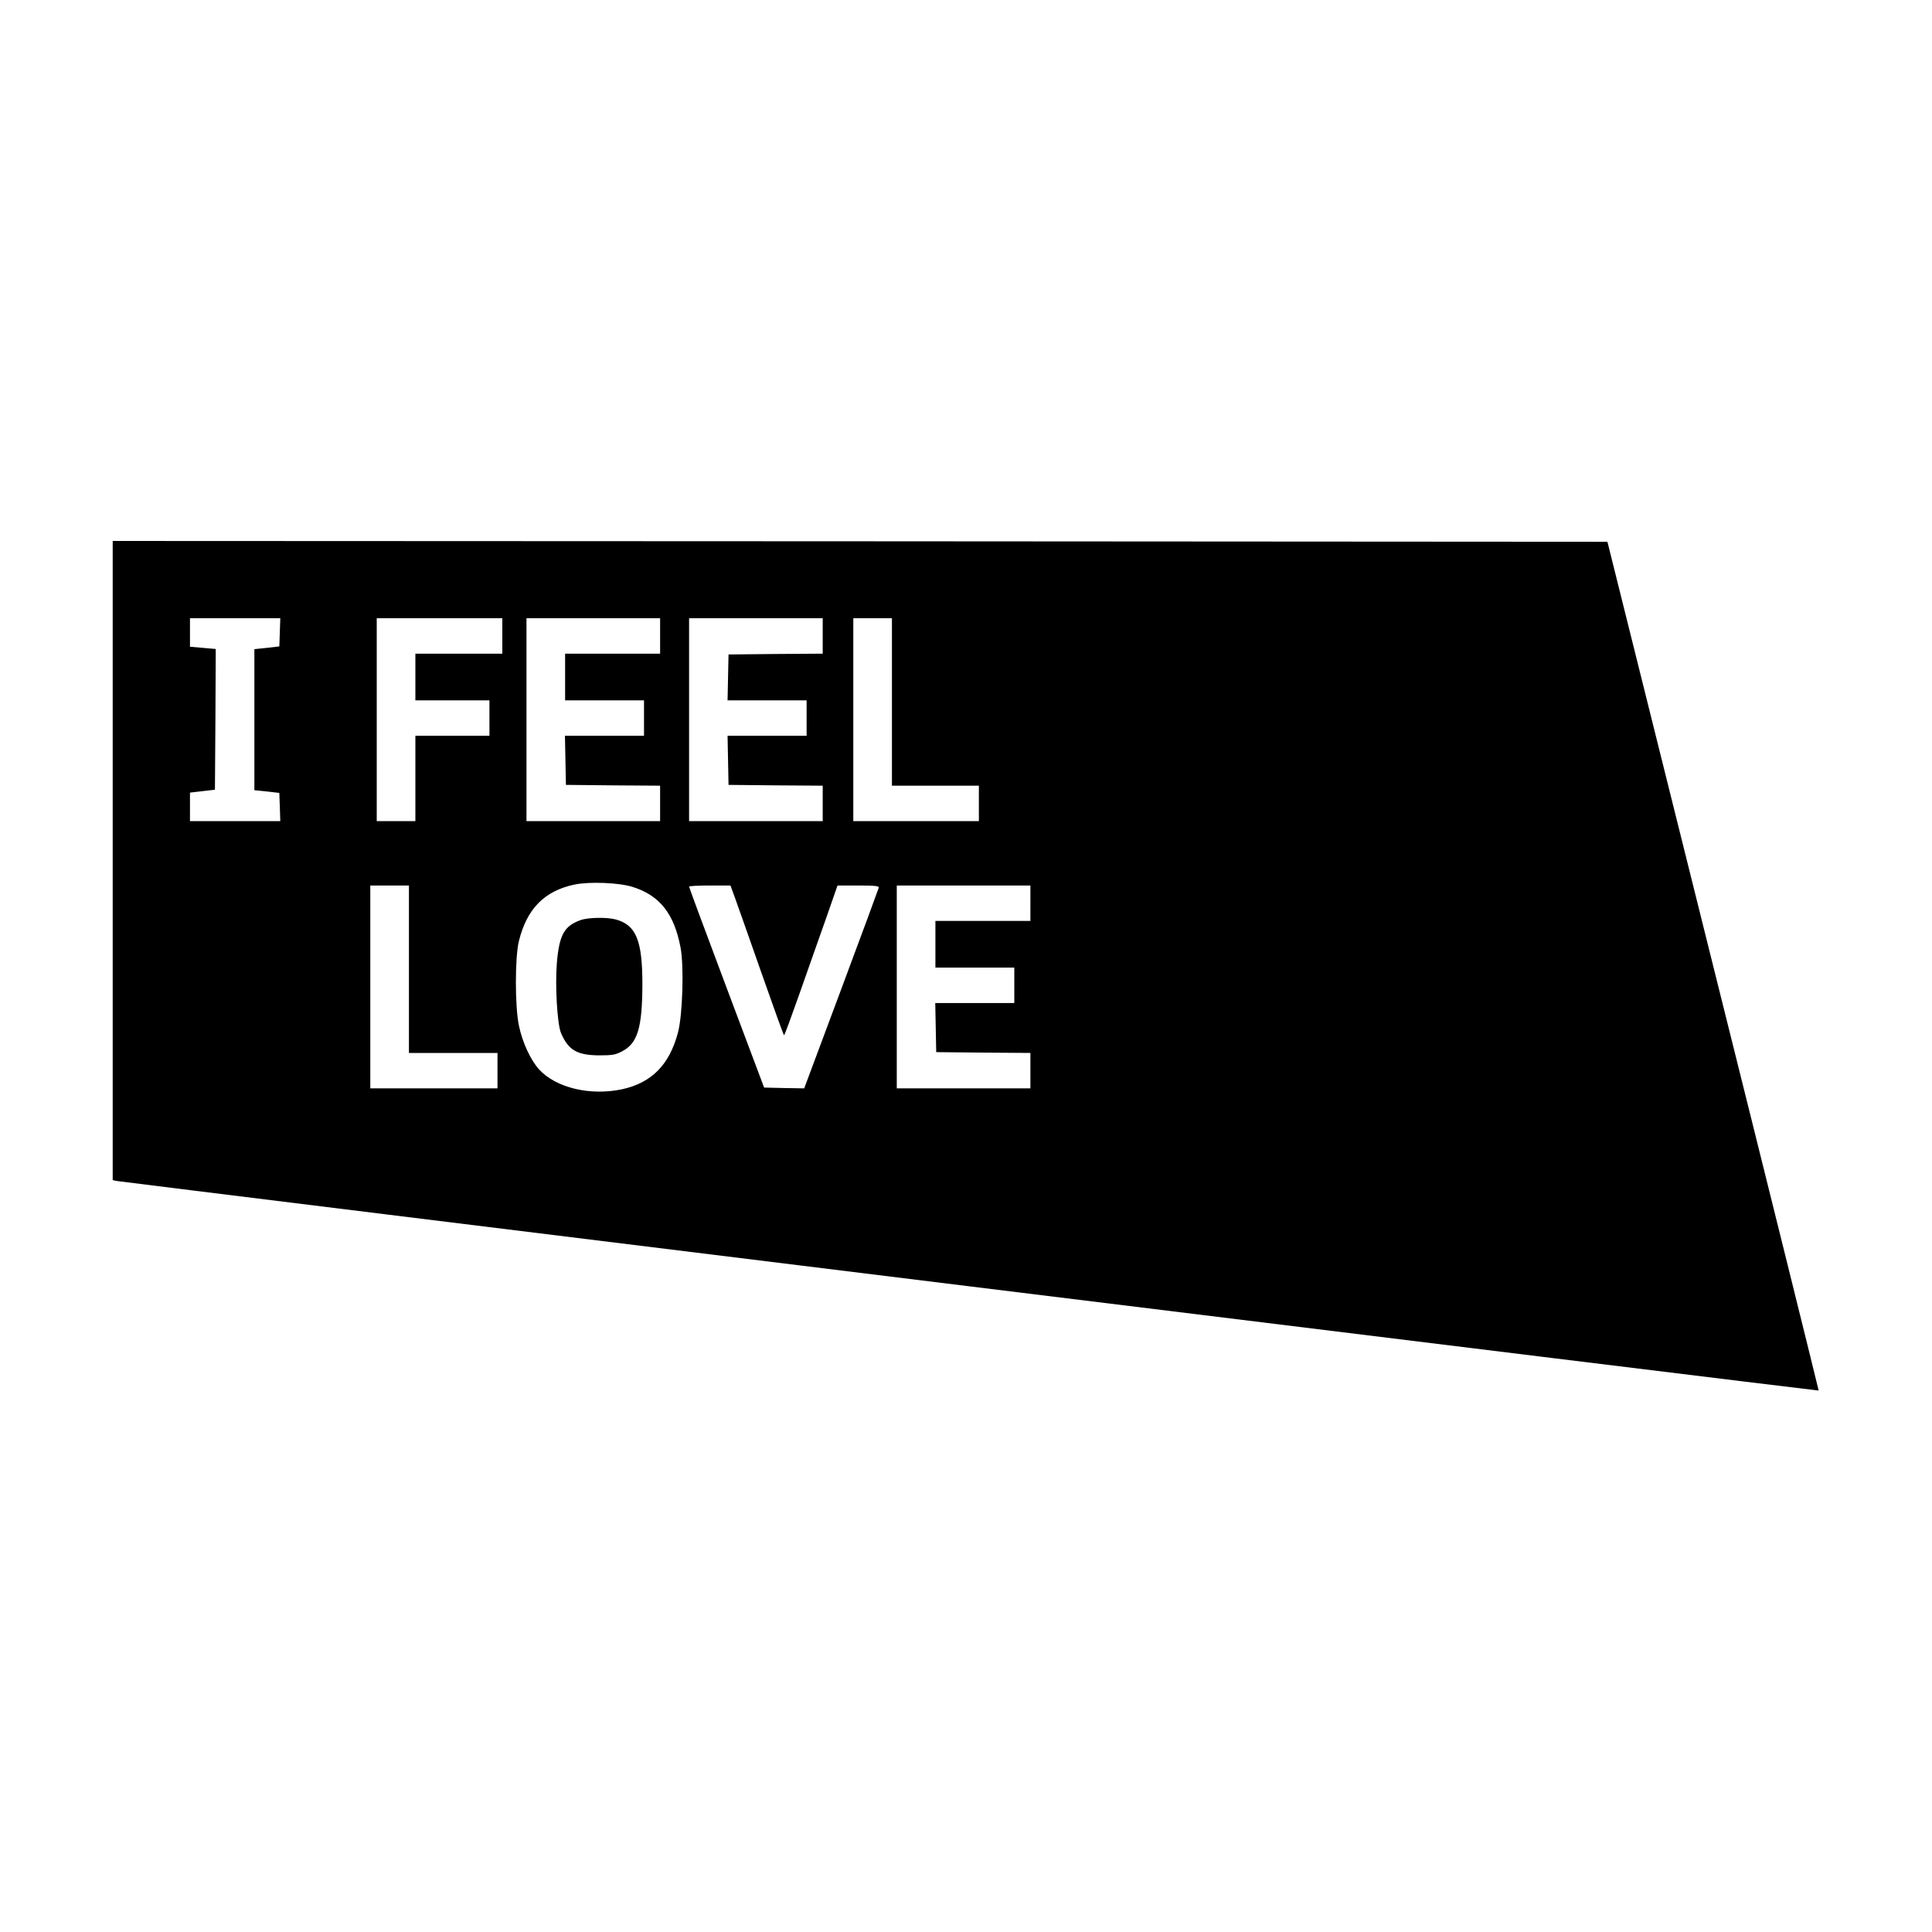 <?xml version="1.0" standalone="no"?>
<!DOCTYPE svg PUBLIC "-//W3C//DTD SVG 20010904//EN"
 "http://www.w3.org/TR/2001/REC-SVG-20010904/DTD/svg10.dtd">
<svg version="1.0" xmlns="http://www.w3.org/2000/svg"
 width="1200pt" height="1200pt" viewBox="0 0 1200 1200"
 preserveAspectRatio="xMidYMid meet">
<g transform="translate(0,1200) scale(0.1,-0.1)"
fill="#000000" stroke="none">
<path d="M700 6655 l0 -1985 23 -5 c29 -6 10571 -1305 10573 -1302 1 1 -293
1188 -655 2637 l-657 2635 -4642 3 -4642 2 0 -1985z m1038 1418 l-3 -88 -77
-9 -78 -8 0 -438 0 -438 78 -8 77 -9 3 -87 3 -88 -281 0 -280 0 0 88 0 89 78
9 77 9 3 437 2 437 -80 7 -80 7 0 88 0 89 280 0 281 0 -3 -87z m1382 -23 l0
-110 -270 0 -270 0 0 -145 0 -145 230 0 230 0 0 -110 0 -110 -230 0 -230 0 0
-265 0 -265 -120 0 -120 0 0 630 0 630 390 0 390 0 0 -110z m980 0 l0 -110
-295 0 -295 0 0 -145 0 -145 245 0 245 0 0 -110 0 -110 -245 0 -246 0 3 -152
3 -153 293 -3 292 -2 0 -110 0 -110 -415 0 -415 0 0 630 0 630 415 0 415 0 0
-110z m1010 0 l0 -110 -292 -2 -293 -3 -3 -142 -3 -143 246 0 245 0 0 -110 0
-110 -245 0 -246 0 3 -152 3 -153 293 -3 292 -2 0 -110 0 -110 -415 0 -415 0
0 630 0 630 415 0 415 0 0 -110z m430 -410 l0 -520 270 0 270 0 0 -110 0 -110
-390 0 -390 0 0 630 0 630 120 0 120 0 0 -520z m-1610 -1149 c168 -53 257
-166 297 -376 22 -116 13 -420 -16 -528 -53 -201 -164 -313 -349 -353 -197
-41 -408 9 -513 123 -53 58 -104 167 -126 273 -25 118 -25 424 0 525 49 200
159 312 346 351 93 19 276 12 361 -15z m-1390 -511 l0 -520 275 0 275 0 0
-110 0 -110 -395 0 -395 0 0 630 0 630 120 0 120 0 0 -520z m2027 438 c17 -46
90 -255 164 -465 74 -211 136 -383 139 -383 3 0 45 114 94 253 49 138 122 348
164 465 l74 212 130 0 c105 0 129 -3 126 -14 -2 -7 -106 -291 -233 -630 l-230
-616 -125 2 -124 3 -233 620 c-128 341 -233 623 -233 628 0 4 58 7 129 7 l128
0 30 -82z m1833 -28 l0 -110 -295 0 -295 0 0 -145 0 -145 245 0 245 0 0 -110
0 -110 -245 0 -246 0 3 -152 3 -153 293 -3 292 -2 0 -110 0 -110 -415 0 -415
0 0 630 0 630 415 0 415 0 0 -110z"/>
<path d="M3606 6285 c-101 -36 -132 -91 -147 -263 -12 -143 2 -380 25 -437 45
-107 100 -139 236 -140 83 0 102 3 144 25 96 50 125 145 126 415 0 275 -39
369 -165 404 -55 15 -172 13 -219 -4z"/>
</g>
</svg>
